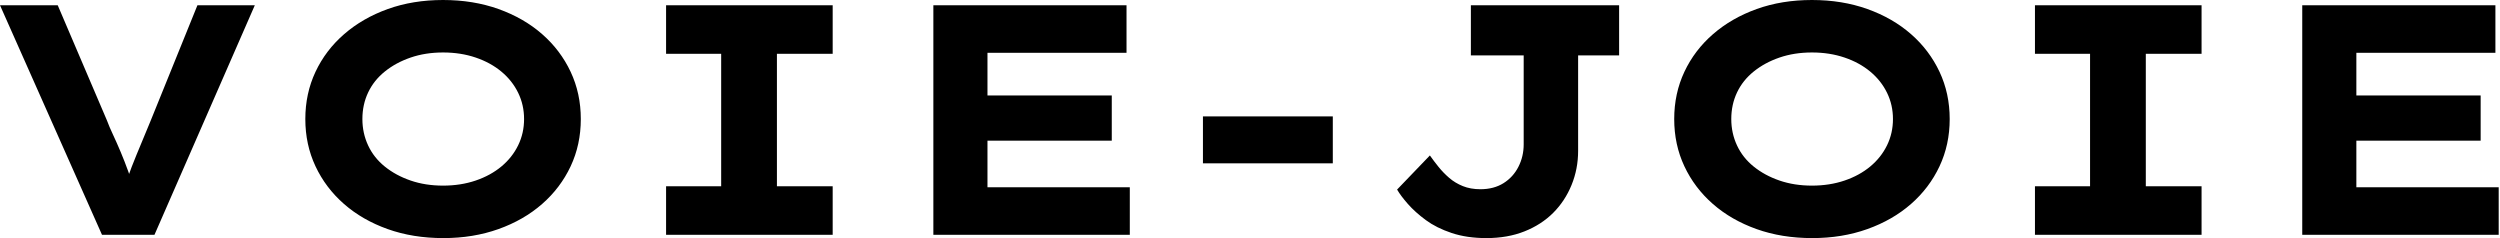 <svg baseProfile="full" height="28" version="1.1" viewBox="0 0 294 28" width="294" xmlns="http://www.w3.org/2000/svg" xmlns:ev="http://www.w3.org/2001/xml-events" xmlns:xlink="http://www.w3.org/1999/xlink"><defs /><g><path d="M14.039 27.614 2.044 0.617H8.832L14.617 14.154Q14.887 14.887 15.331 15.832Q15.774 16.777 16.237 17.876Q16.7 18.975 17.124 20.152Q17.548 21.328 17.895 22.523H16.545Q16.97 21.058 17.529 19.631Q18.088 18.204 18.667 16.835Q19.245 15.466 19.747 14.231L25.262 0.617H32.011L20.209 27.614Z M54.187 28.0Q50.601 28.0 47.631 26.939Q44.661 25.879 42.501 23.989Q40.342 22.099 39.146 19.554Q37.95 17.008 37.95 14.0Q37.95 10.992 39.146 8.446Q40.342 5.901 42.521 4.011Q44.7 2.121 47.65 1.061Q50.601 0.0 54.149 0.0Q57.697 0.0 60.667 1.061Q63.636 2.121 65.796 4.011Q67.956 5.901 69.152 8.446Q70.347 10.992 70.347 14.0Q70.347 17.008 69.152 19.554Q67.956 22.099 65.796 23.989Q63.636 25.879 60.667 26.939Q57.697 28.0 54.187 28.0ZM54.149 21.829Q56.231 21.829 57.986 21.231Q59.741 20.634 61.014 19.573Q62.287 18.512 62.981 17.085Q63.675 15.658 63.675 14.0Q63.675 12.342 62.981 10.915Q62.287 9.488 61.014 8.427Q59.741 7.366 57.986 6.769Q56.231 6.171 54.149 6.171Q52.066 6.171 50.331 6.769Q48.595 7.366 47.303 8.408Q46.011 9.449 45.336 10.876Q44.661 12.303 44.661 14.0Q44.661 15.658 45.336 17.105Q46.011 18.551 47.303 19.592Q48.595 20.634 50.331 21.231Q52.066 21.829 54.149 21.829Z M80.375 27.614V21.906H86.854V6.325H80.375V0.617H99.967V6.325H93.41V21.906H99.967V27.614Z M111.807 27.614V0.617H134.523V6.209H118.171V22.022H134.909V27.614ZM115.201 16.545V11.223H132.788V16.545Z M143.51 19.207V13.691H158.782V19.207Z M176.832 28.0Q174.556 28.0 172.763 27.402Q170.97 26.804 169.716 25.879Q168.463 24.953 167.614 23.989Q166.766 23.025 166.342 22.292L170.198 18.281Q170.661 18.937 171.22 19.631Q171.78 20.325 172.474 20.923Q173.168 21.521 174.074 21.887Q174.981 22.253 176.138 22.253Q177.719 22.253 178.857 21.54Q179.994 20.826 180.612 19.612Q181.229 18.397 181.229 16.97V6.518H175.019V0.617H192.452V6.518H187.631V17.741Q187.631 19.862 186.86 21.752Q186.088 23.642 184.7 25.03Q183.311 26.419 181.325 27.209Q179.339 28.0 176.832 28.0Z M215.168 28.0Q211.581 28.0 208.612 26.939Q205.642 25.879 203.482 23.989Q201.322 22.099 200.127 19.554Q198.931 17.008 198.931 14.0Q198.931 10.992 200.127 8.446Q201.322 5.901 203.501 4.011Q205.68 2.121 208.631 1.061Q211.581 0.0 215.129 0.0Q218.678 0.0 221.647 1.061Q224.617 2.121 226.777 4.011Q228.937 5.901 230.132 8.446Q231.328 10.992 231.328 14.0Q231.328 17.008 230.132 19.554Q228.937 22.099 226.777 23.989Q224.617 25.879 221.647 26.939Q218.678 28.0 215.168 28.0ZM215.129 21.829Q217.212 21.829 218.967 21.231Q220.722 20.634 221.994 19.573Q223.267 18.512 223.961 17.085Q224.656 15.658 224.656 14.0Q224.656 12.342 223.961 10.915Q223.267 9.488 221.994 8.427Q220.722 7.366 218.967 6.769Q217.212 6.171 215.129 6.171Q213.047 6.171 211.311 6.769Q209.576 7.366 208.284 8.408Q206.992 9.449 206.317 10.876Q205.642 12.303 205.642 14.0Q205.642 15.658 206.317 17.105Q206.992 18.551 208.284 19.592Q209.576 20.634 211.311 21.231Q213.047 21.829 215.129 21.829Z M241.355 27.614V21.906H247.835V6.325H241.355V0.617H260.948V6.325H254.391V21.906H260.948V27.614Z M272.788 27.614V0.617H295.504V6.209H279.152V22.022H295.89V27.614ZM276.182 16.545V11.223H293.769V16.545Z " fill="rgb(0,0,0)" transform="translate(-2.044, 0)" /></g></svg>